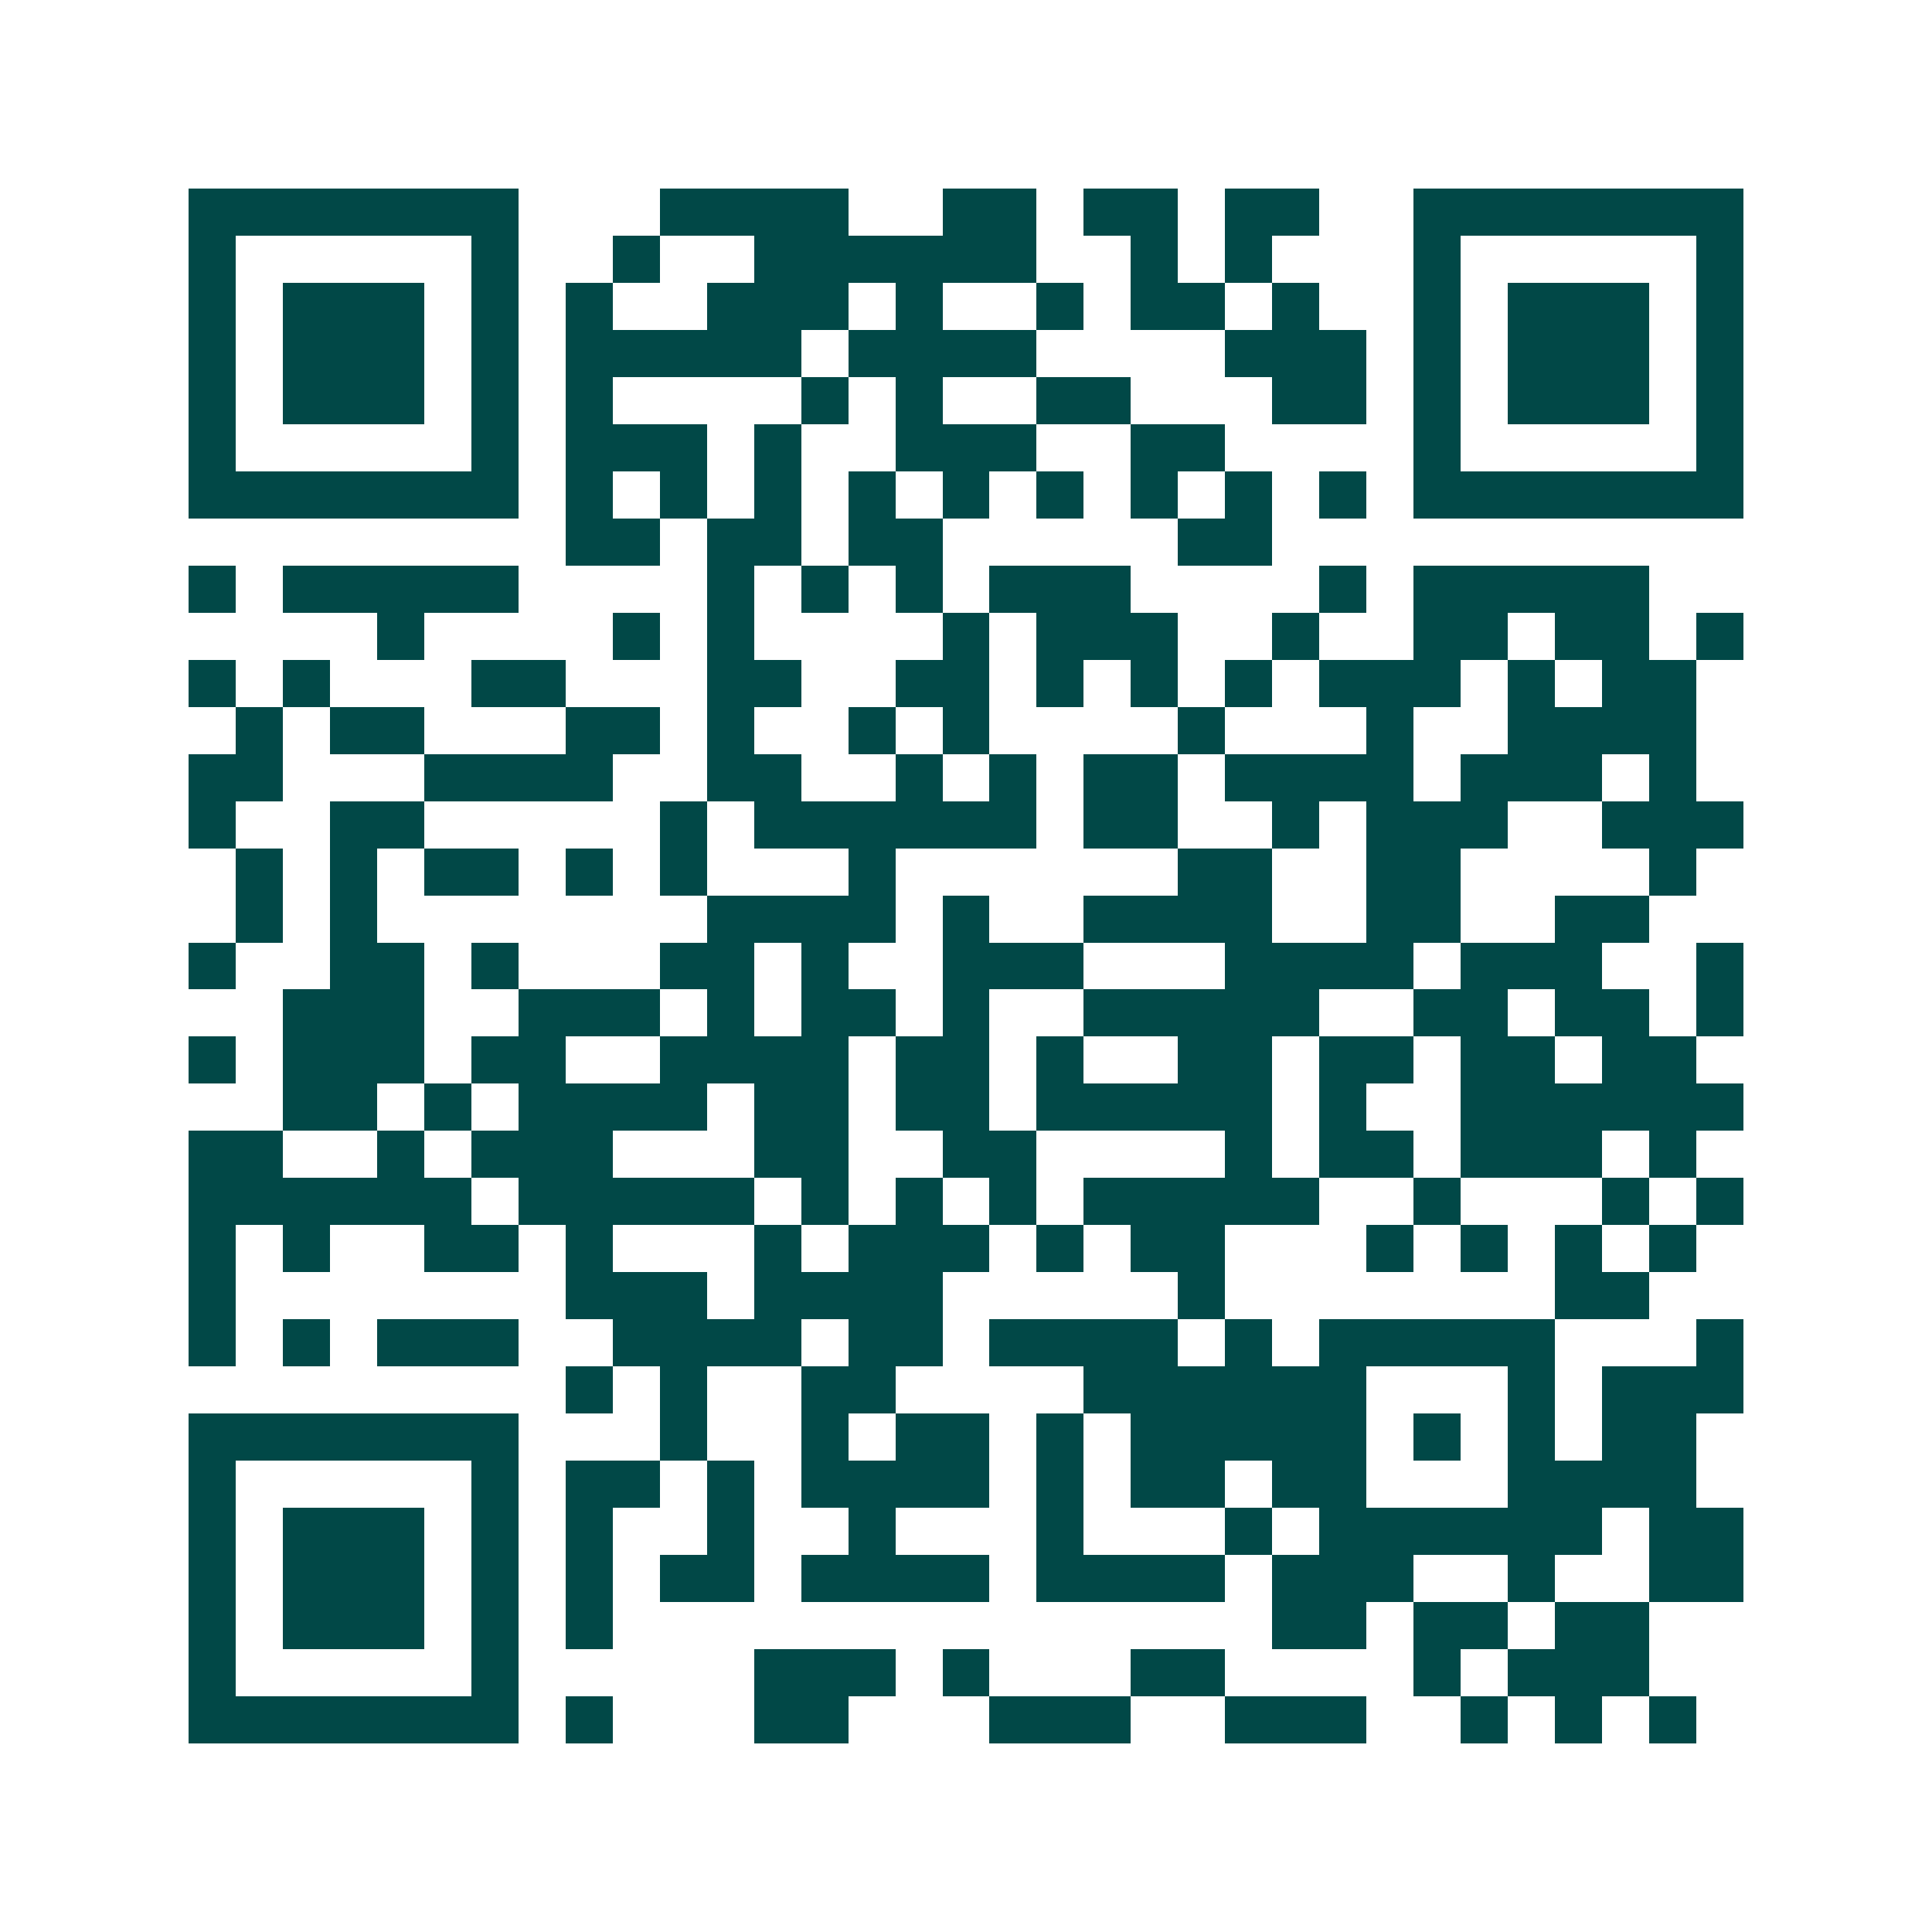 <svg xmlns="http://www.w3.org/2000/svg" width="200" height="200" viewBox="0 0 41 41" shape-rendering="crispEdges"><path fill="#ffffff" d="M0 0h41v41H0z"/><path stroke="#014847" d="M4 4.5h7m3 0h4m2 0h2m1 0h2m1 0h2m2 0h7M4 5.5h1m5 0h1m2 0h1m2 0h6m2 0h1m1 0h1m3 0h1m5 0h1M4 6.5h1m1 0h3m1 0h1m1 0h1m2 0h3m1 0h1m2 0h1m1 0h2m1 0h1m2 0h1m1 0h3m1 0h1M4 7.5h1m1 0h3m1 0h1m1 0h5m1 0h4m4 0h3m1 0h1m1 0h3m1 0h1M4 8.5h1m1 0h3m1 0h1m1 0h1m4 0h1m1 0h1m2 0h2m3 0h2m1 0h1m1 0h3m1 0h1M4 9.5h1m5 0h1m1 0h3m1 0h1m2 0h3m2 0h2m4 0h1m5 0h1M4 10.5h7m1 0h1m1 0h1m1 0h1m1 0h1m1 0h1m1 0h1m1 0h1m1 0h1m1 0h1m1 0h7M12 11.5h2m1 0h2m1 0h2m5 0h2M4 12.5h1m1 0h5m4 0h1m1 0h1m1 0h1m1 0h3m4 0h1m1 0h5M8 13.5h1m4 0h1m1 0h1m4 0h1m1 0h3m2 0h1m2 0h2m1 0h2m1 0h1M4 14.5h1m1 0h1m3 0h2m3 0h2m2 0h2m1 0h1m1 0h1m1 0h1m1 0h3m1 0h1m1 0h2M5 15.5h1m1 0h2m3 0h2m1 0h1m2 0h1m1 0h1m4 0h1m3 0h1m2 0h4M4 16.5h2m3 0h4m2 0h2m2 0h1m1 0h1m1 0h2m1 0h4m1 0h3m1 0h1M4 17.5h1m2 0h2m5 0h1m1 0h6m1 0h2m2 0h1m1 0h3m2 0h3M5 18.5h1m1 0h1m1 0h2m1 0h1m1 0h1m3 0h1m6 0h2m2 0h2m4 0h1M5 19.5h1m1 0h1m7 0h4m1 0h1m2 0h4m2 0h2m2 0h2M4 20.5h1m2 0h2m1 0h1m3 0h2m1 0h1m2 0h3m3 0h4m1 0h3m2 0h1M6 21.5h3m2 0h3m1 0h1m1 0h2m1 0h1m2 0h5m2 0h2m1 0h2m1 0h1M4 22.5h1m1 0h3m1 0h2m2 0h4m1 0h2m1 0h1m2 0h2m1 0h2m1 0h2m1 0h2M6 23.5h2m1 0h1m1 0h4m1 0h2m1 0h2m1 0h5m1 0h1m2 0h6M4 24.5h2m2 0h1m1 0h3m3 0h2m2 0h2m4 0h1m1 0h2m1 0h3m1 0h1M4 25.5h6m1 0h5m1 0h1m1 0h1m1 0h1m1 0h5m2 0h1m3 0h1m1 0h1M4 26.5h1m1 0h1m2 0h2m1 0h1m3 0h1m1 0h3m1 0h1m1 0h2m3 0h1m1 0h1m1 0h1m1 0h1M4 27.5h1m7 0h3m1 0h4m5 0h1m7 0h2M4 28.5h1m1 0h1m1 0h3m2 0h4m1 0h2m1 0h4m1 0h1m1 0h5m3 0h1M12 29.5h1m1 0h1m2 0h2m4 0h6m3 0h1m1 0h3M4 30.5h7m3 0h1m2 0h1m1 0h2m1 0h1m1 0h5m1 0h1m1 0h1m1 0h2M4 31.5h1m5 0h1m1 0h2m1 0h1m1 0h4m1 0h1m1 0h2m1 0h2m3 0h4M4 32.5h1m1 0h3m1 0h1m1 0h1m2 0h1m2 0h1m3 0h1m3 0h1m1 0h6m1 0h2M4 33.5h1m1 0h3m1 0h1m1 0h1m1 0h2m1 0h4m1 0h4m1 0h3m2 0h1m2 0h2M4 34.5h1m1 0h3m1 0h1m1 0h1m14 0h2m1 0h2m1 0h2M4 35.5h1m5 0h1m5 0h3m1 0h1m3 0h2m4 0h1m1 0h3M4 36.5h7m1 0h1m3 0h2m3 0h3m2 0h3m2 0h1m1 0h1m1 0h1"/></svg>
